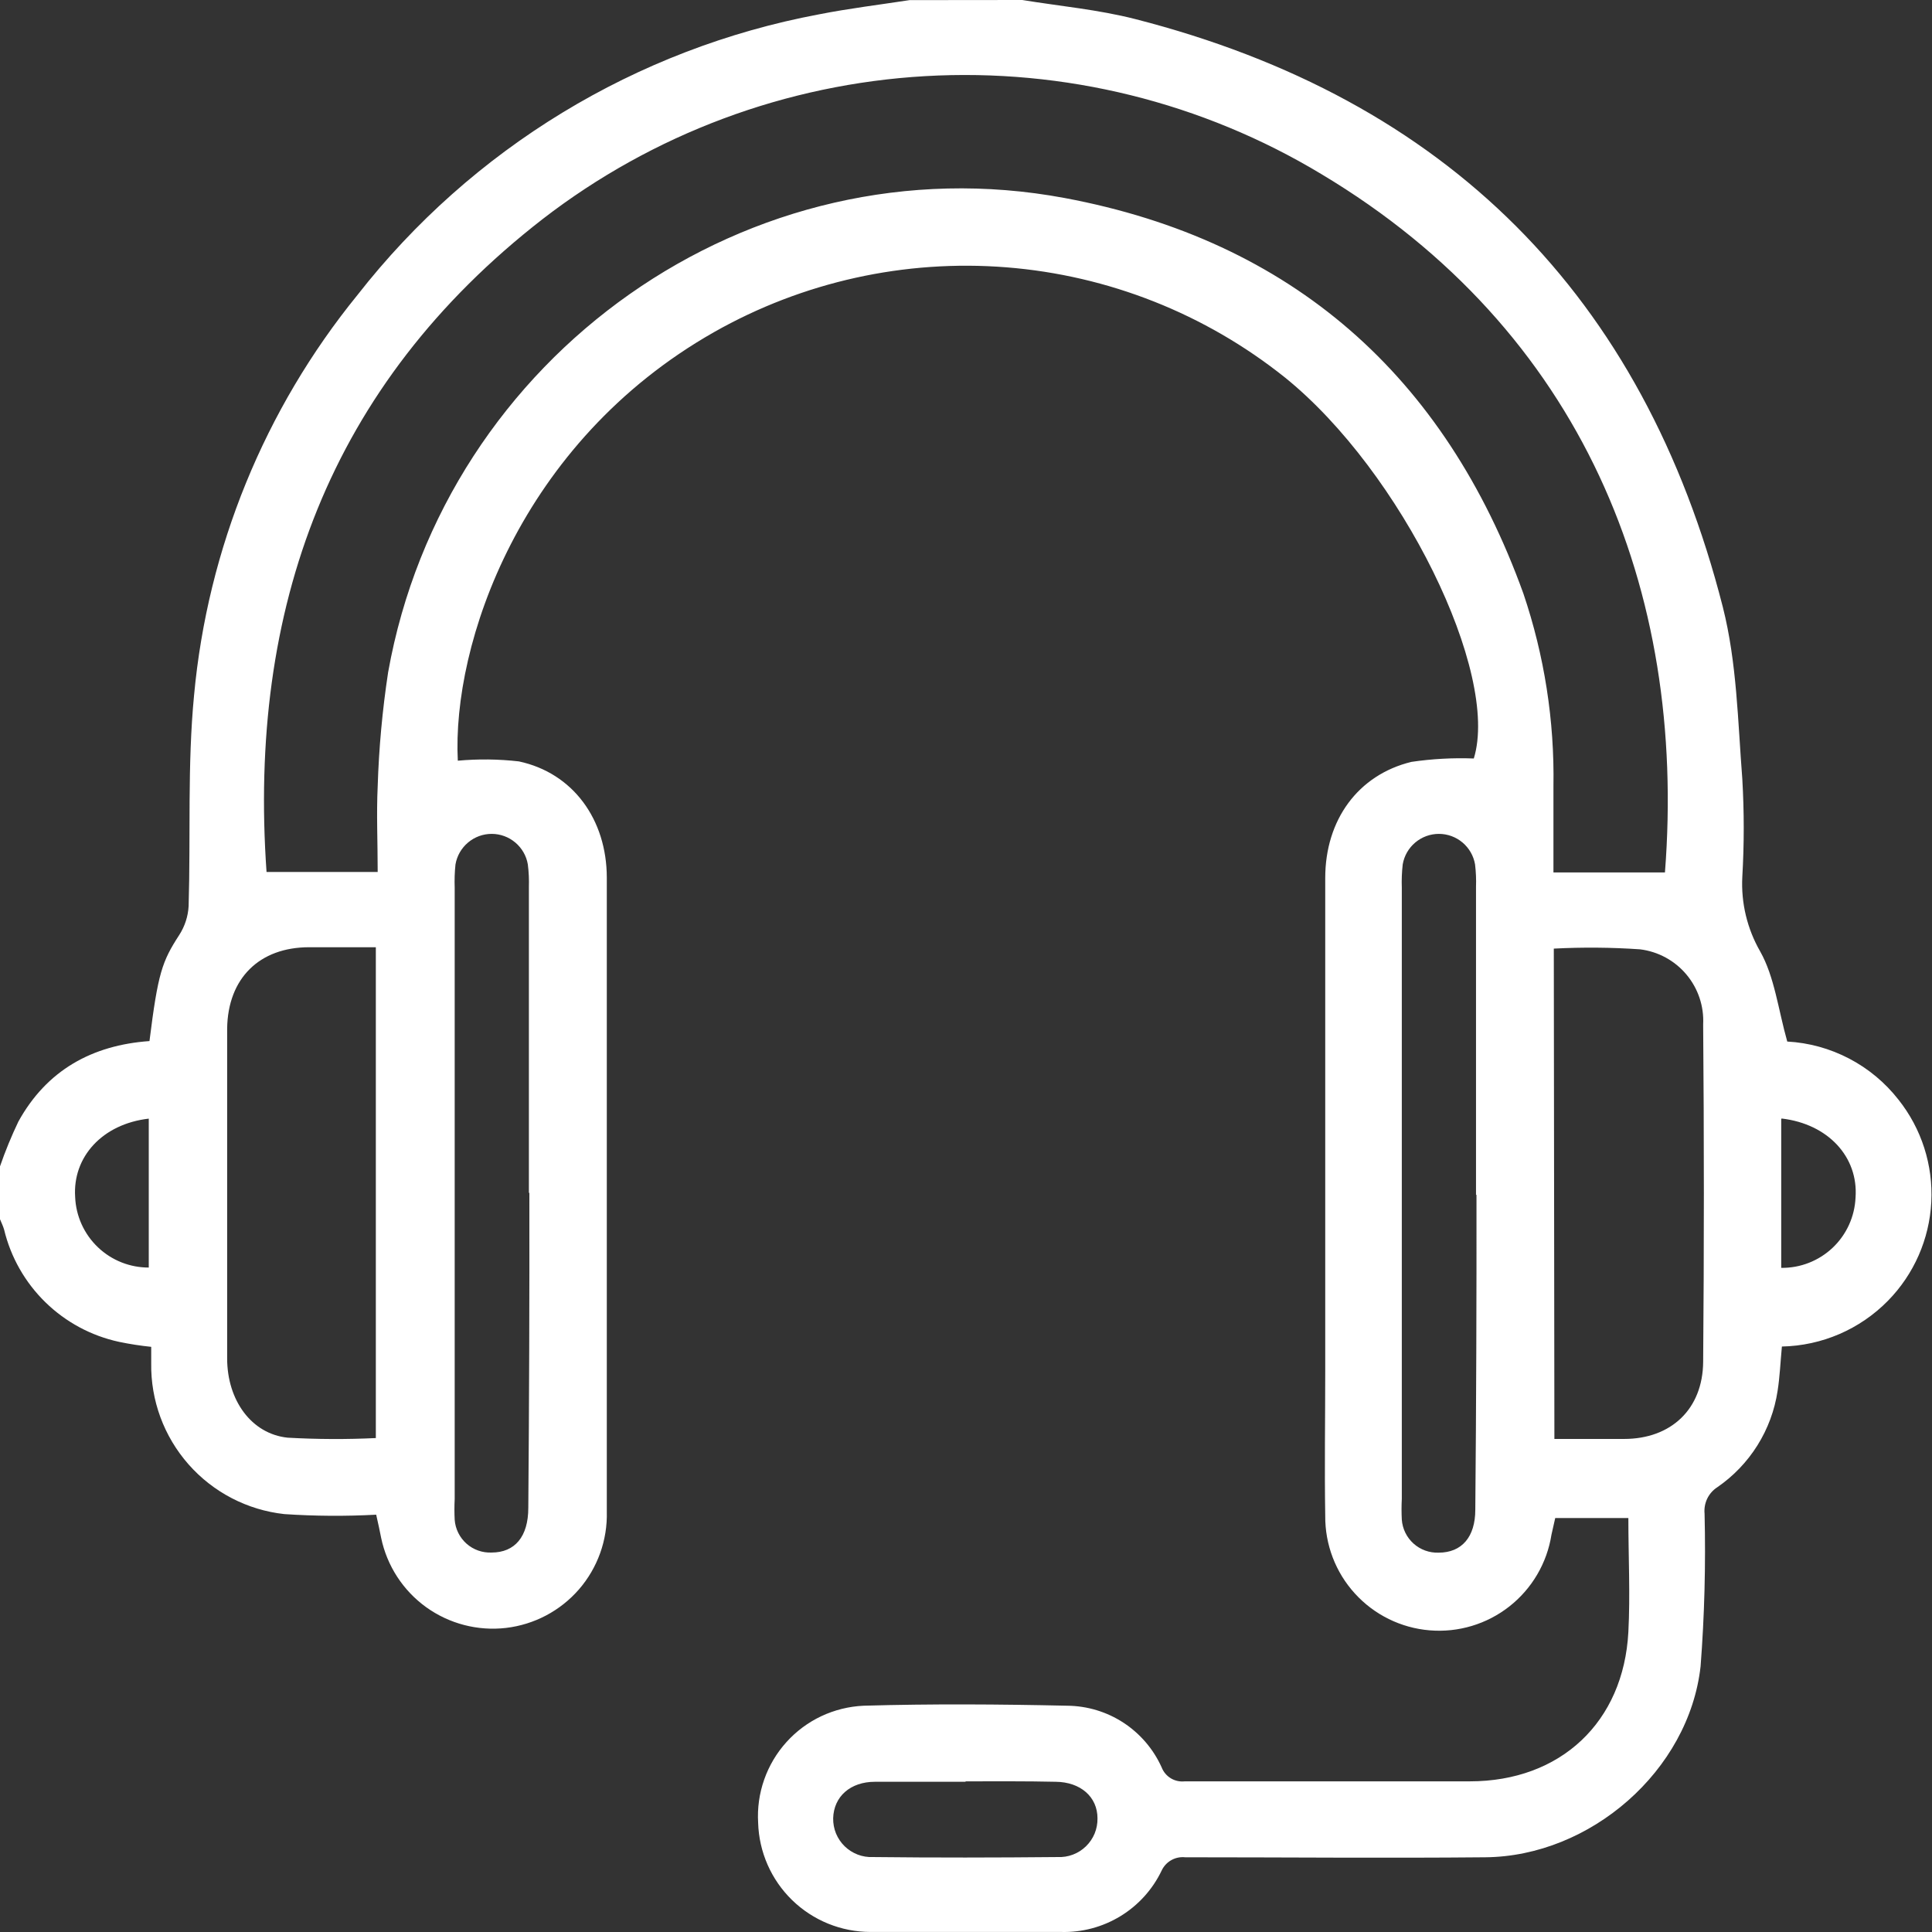 <svg width="49" height="49" viewBox="0 0 49 49" fill="none" xmlns="http://www.w3.org/2000/svg">
<rect x="0" y="0" width="49" height="49" fill="#333333" stroke="none"/>
<path d="M25.927 0C26.884 0.156 27.856 0.244 28.79 0.483C36.695 2.507 41.679 7.499 43.694 15.393C44.053 16.81 44.074 18.283 44.189 19.756C44.237 20.584 44.237 21.414 44.189 22.242C44.155 22.902 44.313 23.557 44.642 24.13C45.008 24.781 45.096 25.588 45.329 26.416C45.877 26.446 46.411 26.593 46.897 26.847C47.384 27.101 47.81 27.456 48.148 27.888C48.734 28.624 49.031 29.549 48.982 30.489C48.933 31.429 48.542 32.319 47.883 32.99C47.173 33.714 46.207 34.131 45.193 34.151C45.155 34.554 45.14 34.919 45.084 35.276C45.01 35.767 44.836 36.237 44.573 36.657C44.309 37.078 43.962 37.44 43.553 37.721C43.443 37.792 43.355 37.893 43.298 38.011C43.242 38.13 43.219 38.261 43.232 38.392C43.263 39.682 43.23 40.973 43.131 42.26C42.837 44.91 40.333 47.084 37.667 47.105C35.131 47.129 32.595 47.105 30.059 47.105C29.937 47.092 29.813 47.117 29.706 47.178C29.598 47.239 29.513 47.332 29.461 47.444C29.232 47.922 28.869 48.323 28.416 48.599C27.963 48.875 27.44 49.014 26.91 48.999C25.3 48.999 23.689 48.999 22.077 48.999C21.335 48.998 20.623 48.709 20.091 48.192C19.559 47.675 19.25 46.971 19.228 46.23C19.206 45.859 19.258 45.487 19.381 45.136C19.504 44.785 19.695 44.462 19.944 44.186C20.193 43.909 20.494 43.685 20.831 43.526C21.167 43.368 21.532 43.278 21.903 43.261C23.626 43.211 25.349 43.223 27.069 43.261C27.576 43.266 28.07 43.415 28.494 43.692C28.917 43.969 29.253 44.361 29.461 44.822C29.506 44.939 29.588 45.037 29.695 45.102C29.801 45.166 29.927 45.193 30.05 45.179C32.46 45.179 34.869 45.179 37.276 45.179C39.585 45.179 41.178 43.673 41.299 41.391C41.349 40.439 41.299 39.482 41.299 38.501H39.444C39.411 38.648 39.376 38.796 39.349 38.922C39.236 39.642 38.854 40.293 38.281 40.743C37.708 41.193 36.985 41.41 36.259 41.349C35.532 41.289 34.856 40.956 34.365 40.417C33.873 39.879 33.605 39.174 33.611 38.445C33.591 37.217 33.611 35.989 33.611 34.76C33.611 30.595 33.611 26.431 33.611 22.268C33.611 20.796 34.442 19.653 35.797 19.323C36.321 19.246 36.85 19.217 37.379 19.237C38.047 17.078 35.55 11.965 32.592 9.576C30.57 7.959 28.109 6.985 25.527 6.78C22.946 6.575 20.362 7.147 18.109 8.424C13.178 11.225 11.461 16.348 11.611 19.293C12.127 19.246 12.646 19.252 13.161 19.311C14.533 19.605 15.387 20.784 15.39 22.256C15.39 25.465 15.39 28.672 15.39 31.877C15.39 34.03 15.39 36.186 15.39 38.339C15.409 39.061 15.157 39.764 14.684 40.31C14.211 40.855 13.55 41.204 12.833 41.288C12.116 41.371 11.393 41.183 10.807 40.761C10.221 40.338 9.815 39.712 9.667 39.005C9.635 38.837 9.597 38.666 9.541 38.416C8.764 38.458 7.986 38.453 7.211 38.401C6.272 38.298 5.406 37.848 4.782 37.14C4.157 36.431 3.82 35.516 3.835 34.572V34.159C3.562 34.131 3.291 34.089 3.022 34.033C2.316 33.881 1.668 33.533 1.151 33.028C0.635 32.524 0.271 31.884 0.103 31.181C0.077 31.093 0.035 31.008 0 30.922V29.582C0.133 29.195 0.289 28.817 0.465 28.448C1.184 27.143 2.336 26.507 3.791 26.404C4.006 24.684 4.109 24.386 4.545 23.715C4.687 23.495 4.77 23.242 4.784 22.981C4.837 21.196 4.751 19.402 4.922 17.632C5.266 13.912 6.709 10.379 9.066 7.482C11.97 3.765 16.13 1.235 20.766 0.365C21.526 0.215 22.301 0.121 23.069 0.003L25.927 0ZM42.227 22.127C42.784 14.963 40.127 8.374 33.517 4.418C30.494 2.595 26.99 1.728 23.465 1.931C19.94 2.134 16.559 3.397 13.764 5.555C8.336 9.77 6.292 15.446 6.76 22.115H9.579C9.579 21.343 9.546 20.642 9.579 19.947C9.609 18.977 9.698 18.009 9.844 17.049C11.281 9.007 19.019 3.532 27.002 5.022C32.769 6.1 36.645 9.529 38.637 15.055C39.169 16.627 39.427 18.279 39.399 19.938C39.399 20.651 39.399 21.361 39.399 22.127H42.227ZM9.532 36.472V24.024H7.841C6.58 24.024 5.779 24.81 5.761 26.086C5.761 26.739 5.761 27.393 5.761 28.044C5.761 30.18 5.761 32.315 5.761 34.451C5.761 35.517 6.38 36.368 7.296 36.463C8.045 36.505 8.795 36.508 9.544 36.472H9.532ZM39.423 36.495C40.036 36.495 40.619 36.495 41.19 36.495C42.383 36.495 43.187 35.738 43.196 34.539C43.22 31.688 43.22 28.836 43.196 25.983C43.22 25.521 43.068 25.068 42.77 24.714C42.473 24.361 42.053 24.133 41.594 24.077C40.866 24.027 40.136 24.021 39.408 24.059L39.423 36.495ZM37.435 30.309V22.498C37.442 22.306 37.434 22.114 37.411 21.924C37.374 21.707 37.262 21.511 37.094 21.369C36.926 21.227 36.713 21.149 36.494 21.149C36.274 21.149 36.061 21.227 35.893 21.369C35.725 21.511 35.613 21.707 35.576 21.924C35.554 22.119 35.546 22.316 35.553 22.513V38.018C35.544 38.193 35.544 38.368 35.553 38.542C35.57 38.775 35.677 38.993 35.851 39.149C36.025 39.305 36.253 39.387 36.486 39.379C37.075 39.379 37.417 38.981 37.417 38.289C37.441 35.626 37.45 32.962 37.447 30.298L37.435 30.309ZM13.414 30.259V22.495C13.42 22.304 13.411 22.113 13.387 21.924C13.351 21.707 13.238 21.511 13.07 21.369C12.902 21.227 12.69 21.149 12.47 21.149C12.25 21.149 12.038 21.227 11.87 21.369C11.702 21.511 11.589 21.707 11.552 21.924C11.531 22.119 11.525 22.316 11.532 22.513V38.018C11.523 38.194 11.523 38.37 11.532 38.545C11.549 38.778 11.657 38.995 11.832 39.151C12.007 39.306 12.235 39.386 12.468 39.376C13.057 39.376 13.399 38.975 13.399 38.242C13.421 35.577 13.43 32.912 13.426 30.248L13.414 30.259ZM24.483 45.19C23.72 45.19 22.954 45.19 22.192 45.19C21.564 45.19 21.146 45.567 21.131 46.115C21.129 46.247 21.153 46.379 21.203 46.501C21.254 46.623 21.328 46.734 21.423 46.826C21.518 46.918 21.631 46.99 21.754 47.037C21.878 47.084 22.009 47.105 22.142 47.099C23.703 47.117 25.261 47.114 26.822 47.099C26.954 47.105 27.086 47.085 27.21 47.038C27.333 46.992 27.446 46.92 27.541 46.828C27.636 46.736 27.711 46.626 27.762 46.504C27.812 46.382 27.837 46.25 27.835 46.118C27.835 45.57 27.402 45.196 26.775 45.19C26.024 45.173 25.261 45.179 24.495 45.179L24.483 45.19ZM3.773 32.159V28.371C2.595 28.507 1.838 29.343 1.906 30.36C1.926 30.843 2.133 31.3 2.484 31.634C2.834 31.968 3.301 32.152 3.785 32.148L3.773 32.159ZM45.176 28.38V32.156C45.66 32.162 46.128 31.979 46.48 31.646C46.832 31.313 47.04 30.856 47.061 30.371C47.134 29.346 46.369 28.507 45.187 28.368L45.176 28.38Z" fill="white"/>
</svg>
